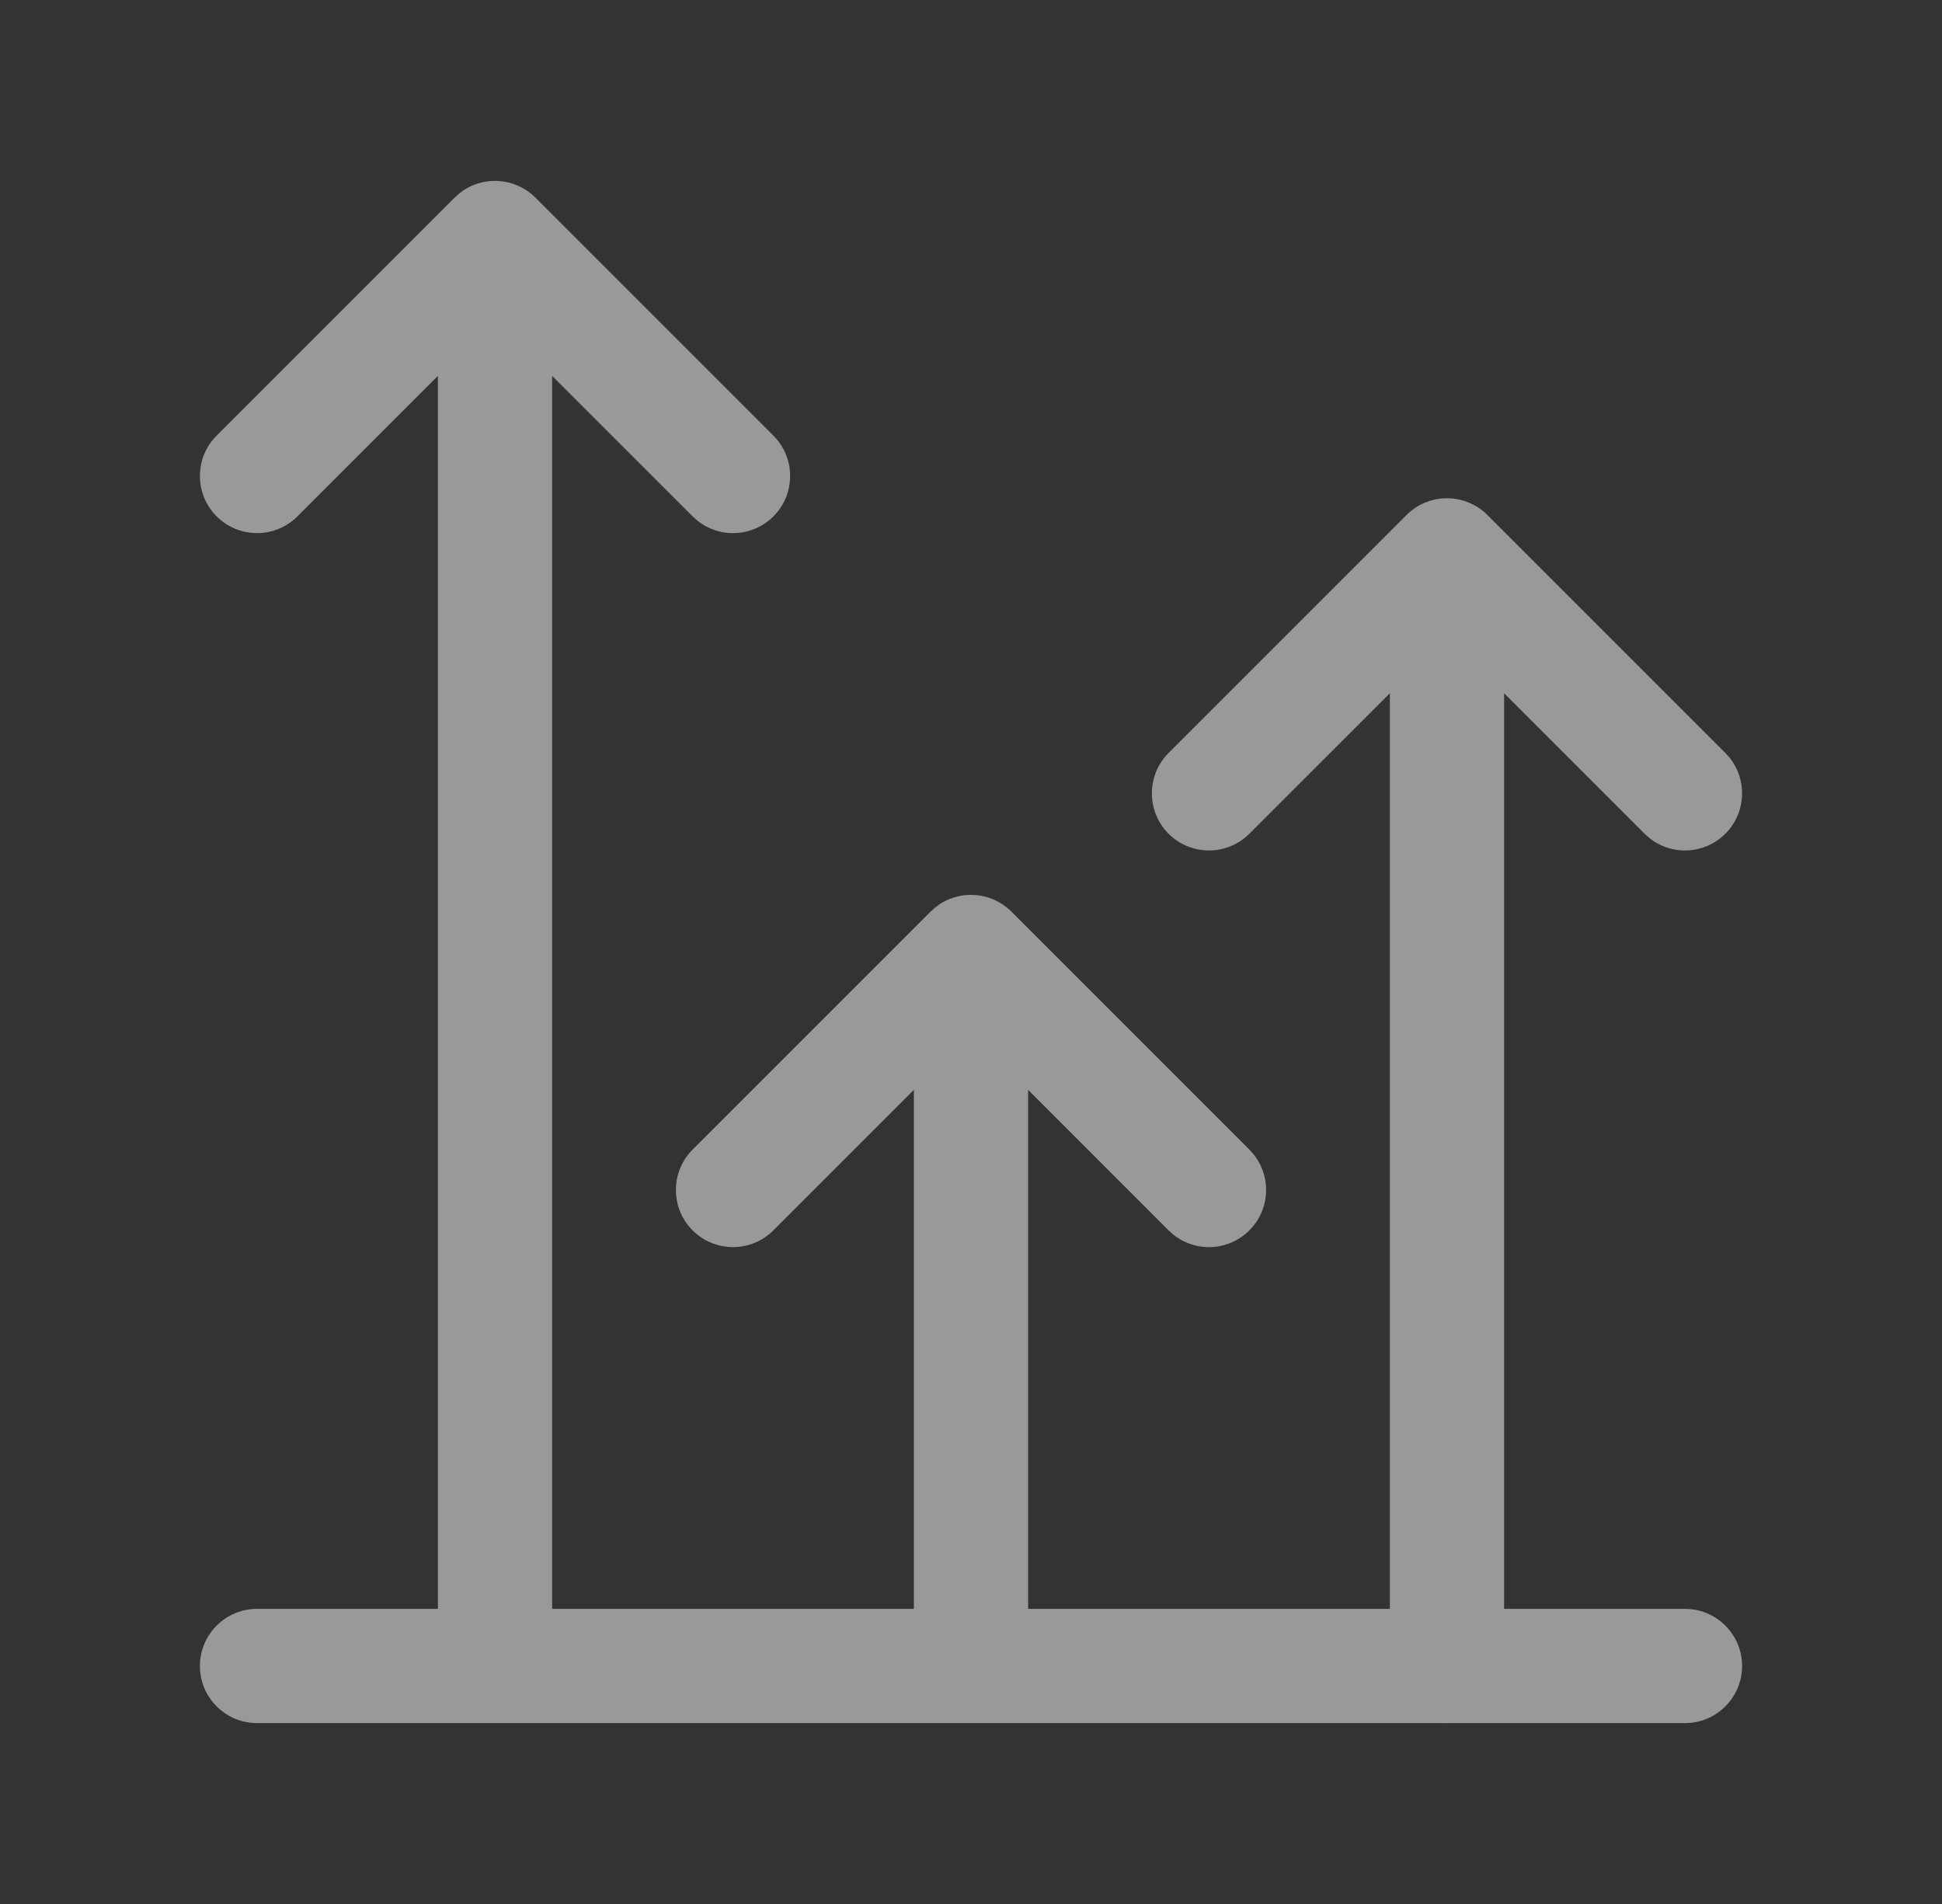 <svg width="51" height="50" viewBox="0 0 51 50" fill="none" xmlns="http://www.w3.org/2000/svg">
<rect x="0" y="0" width="51" height="50" fill="#333333" stroke="none"/>
<mask id="mask0_3644_749" style="mask-type:luminance" maskUnits="userSpaceOnUse" x="0" y="0" width="51" height="50">
<path d="M50.5 0H0.5V50H50.5V0Z" fill="white"/>
<path d="M49 1.5V48.5H2V1.5H49Z" stroke="white" stroke-width="3"/>
</mask>
<g mask="url(#mask0_3644_749)">
<path d="M13.032 4.751C13.059 4.752 13.085 4.753 13.111 4.755C13.136 4.757 13.16 4.759 13.185 4.762C13.204 4.764 13.224 4.767 13.243 4.771C13.272 4.775 13.3 4.78 13.328 4.786C13.347 4.79 13.366 4.796 13.385 4.801C13.409 4.807 13.433 4.814 13.457 4.821C13.493 4.833 13.528 4.846 13.562 4.86C13.57 4.863 13.578 4.866 13.586 4.869C13.617 4.882 13.647 4.897 13.677 4.912C13.773 4.961 13.863 5.019 13.945 5.086C13.985 5.118 14.024 5.153 14.06 5.189L20.311 11.44L20.414 11.554C20.894 12.143 20.86 13.011 20.311 13.56C19.762 14.11 18.893 14.144 18.304 13.664L18.189 13.56L14.5 9.871V42.25H24V28.621L20.311 32.31C19.725 32.896 18.775 32.896 18.189 32.31C17.604 31.725 17.604 30.775 18.189 30.189L24.439 23.939L24.554 23.836C24.578 23.817 24.602 23.799 24.627 23.781C24.64 23.772 24.651 23.762 24.664 23.753C24.783 23.673 24.911 23.613 25.044 23.57C25.063 23.564 25.082 23.56 25.101 23.555C25.128 23.547 25.156 23.539 25.185 23.533C25.202 23.529 25.219 23.526 25.236 23.523C25.258 23.52 25.28 23.516 25.303 23.513L25.347 23.508C25.356 23.507 25.366 23.507 25.376 23.506C25.409 23.503 25.442 23.502 25.475 23.501C25.483 23.501 25.491 23.5 25.5 23.5C25.511 23.5 25.521 23.501 25.532 23.501C25.559 23.502 25.585 23.503 25.611 23.505C25.636 23.507 25.66 23.509 25.685 23.512C25.704 23.514 25.724 23.517 25.743 23.52C25.772 23.525 25.8 23.53 25.828 23.536C25.847 23.54 25.866 23.546 25.885 23.551C25.909 23.557 25.933 23.564 25.957 23.571C25.993 23.583 26.028 23.596 26.062 23.61C26.07 23.613 26.078 23.616 26.086 23.619C26.117 23.632 26.147 23.647 26.177 23.662C26.273 23.711 26.363 23.769 26.445 23.836C26.485 23.868 26.524 23.902 26.561 23.939L32.81 30.189L32.914 30.304C33.394 30.893 33.36 31.762 32.81 32.31C32.261 32.86 31.393 32.894 30.804 32.414L30.689 32.31L27 28.621V42.25H36.5V18.205L32.81 21.895C32.225 22.48 31.275 22.48 30.689 21.895C30.104 21.309 30.104 20.359 30.689 19.773L36.93 13.532C36.967 13.495 37.005 13.459 37.046 13.426L37.167 13.335C37.244 13.283 37.326 13.24 37.409 13.204C37.437 13.192 37.466 13.182 37.495 13.172C37.511 13.166 37.527 13.159 37.543 13.154C37.562 13.148 37.581 13.144 37.601 13.139C37.629 13.131 37.656 13.123 37.685 13.117C37.689 13.116 37.693 13.115 37.697 13.114L37.803 13.097L37.847 13.091C37.862 13.089 37.879 13.089 37.895 13.088C37.922 13.086 37.95 13.085 37.978 13.085C37.986 13.085 37.993 13.084 38 13.084C38.007 13.084 38.014 13.085 38.022 13.085C38.053 13.085 38.085 13.086 38.117 13.089C38.139 13.091 38.16 13.092 38.182 13.095C38.21 13.098 38.238 13.103 38.266 13.108C38.282 13.111 38.299 13.114 38.315 13.117C38.347 13.124 38.379 13.133 38.41 13.142C38.426 13.146 38.441 13.15 38.457 13.155C38.479 13.162 38.5 13.17 38.522 13.178C38.546 13.187 38.572 13.196 38.596 13.206C38.61 13.212 38.623 13.22 38.637 13.227C38.664 13.239 38.692 13.252 38.719 13.267C38.76 13.289 38.801 13.314 38.841 13.341L38.954 13.426C38.995 13.459 39.033 13.495 39.069 13.532L45.31 19.773L45.414 19.888C45.894 20.477 45.859 21.346 45.31 21.895C44.762 22.443 43.893 22.478 43.304 21.998L43.19 21.895L39.5 18.205V42.25H44.25L44.403 42.258C45.16 42.335 45.75 42.973 45.75 43.75C45.75 44.527 45.16 45.165 44.403 45.242L44.25 45.25H38.02C38.013 45.25 38.007 45.251 38 45.251C37.993 45.251 37.987 45.25 37.98 45.25H6.75C5.922 45.25 5.25 44.578 5.25 43.75C5.25 42.922 5.922 42.25 6.75 42.25H11.5V9.871L7.811 13.56C7.225 14.146 6.275 14.146 5.689 13.56C5.104 12.975 5.104 12.025 5.689 11.44L11.94 5.189L12.054 5.086C12.078 5.067 12.102 5.049 12.127 5.031C12.14 5.022 12.151 5.012 12.164 5.003C12.283 4.923 12.411 4.862 12.544 4.82C12.563 4.814 12.582 4.81 12.601 4.805C12.629 4.797 12.656 4.789 12.685 4.783C12.702 4.78 12.719 4.777 12.736 4.773C12.758 4.77 12.78 4.766 12.803 4.763L12.847 4.758C12.856 4.757 12.866 4.757 12.876 4.756C12.909 4.753 12.942 4.752 12.975 4.751C12.983 4.751 12.992 4.75 13 4.75C13.011 4.75 13.021 4.751 13.032 4.751Z" fill="white" fill-opacity="0.5"/>
</g>
</svg>
